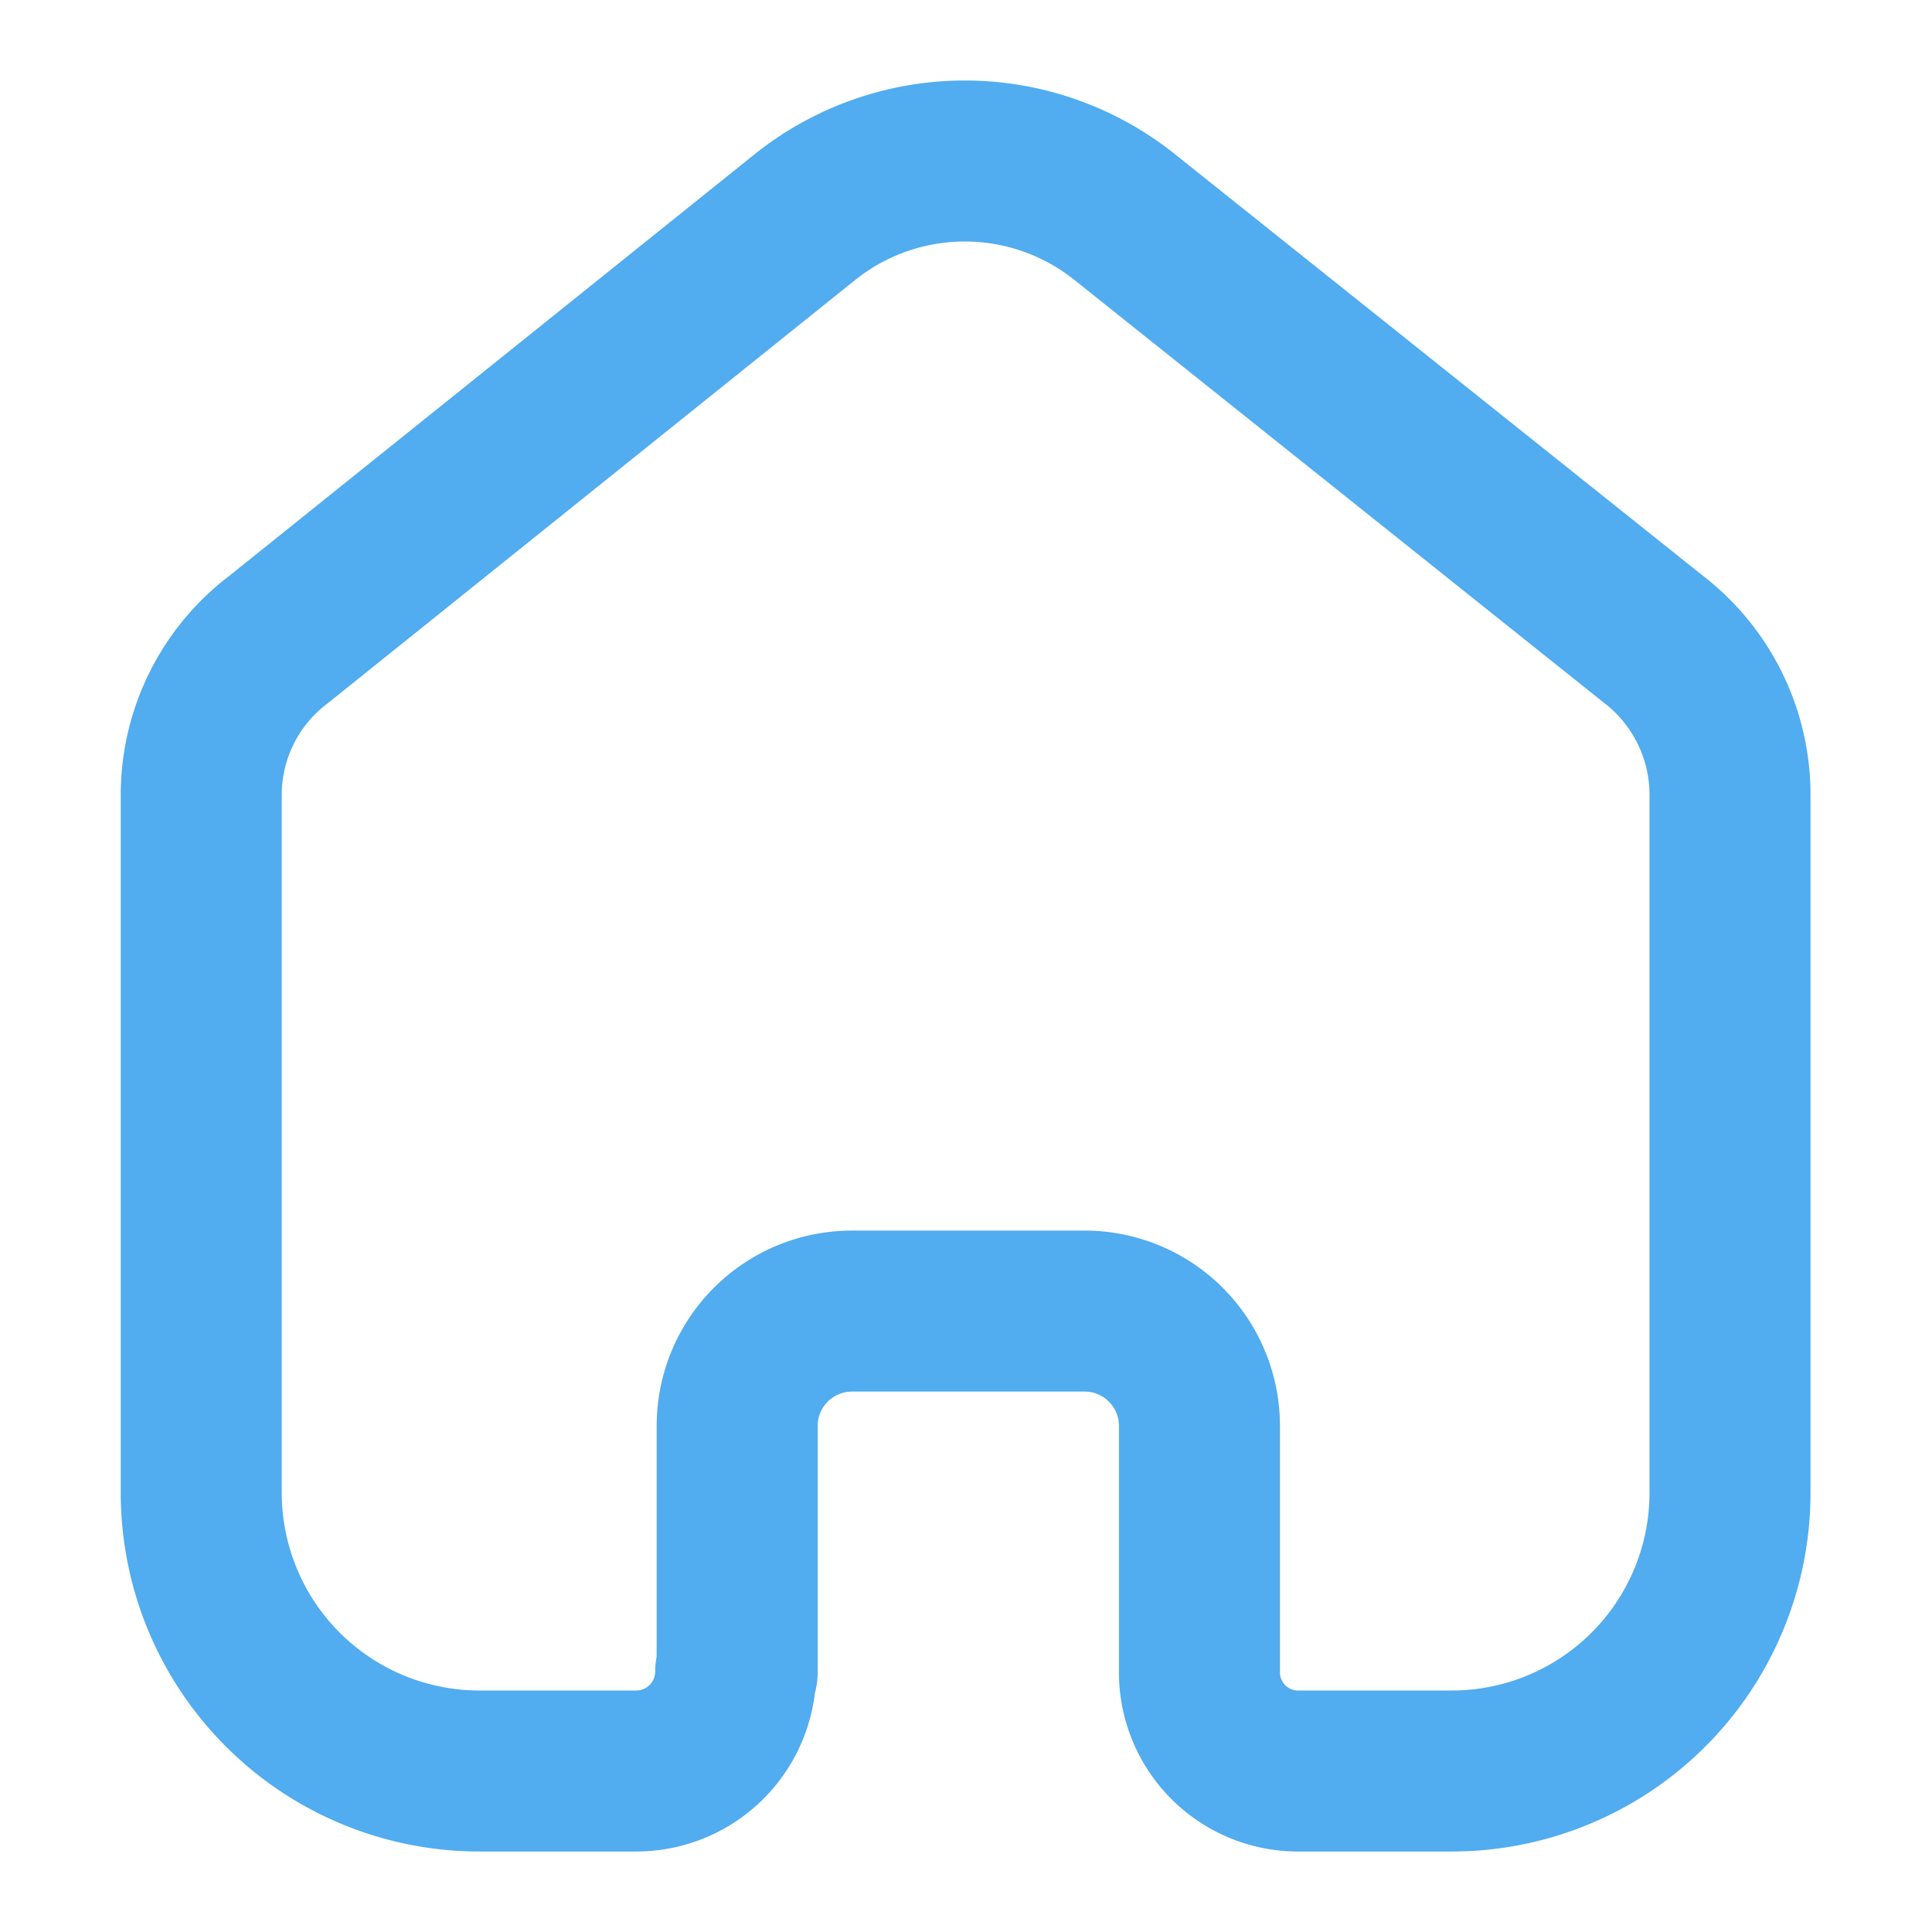 <svg xmlns="http://www.w3.org/2000/svg" id="Iconly_Light_Home" data-name="Iconly/Light/Home" width="18" height="18" viewBox="0 0 18 18"><g id="Home" transform="translate(1.875 1.5)"><path id="Home-2" data-name="Home" d="M4.993,14.079v-2.3a1.07,1.07,0,0,1,1.068-1.064H8.225A1.07,1.07,0,0,1,9.3,11.779h0v2.307a.919.919,0,0,0,.9.914h1.443a2.592,2.592,0,0,0,2.6-2.579h0V5.878a1.83,1.83,0,0,0-.722-1.429L8.593.514a2.385,2.385,0,0,0-2.958,0L.722,4.457A1.815,1.815,0,0,0,0,5.886v6.536A2.592,2.592,0,0,0,2.6,15H4.048a.926.926,0,0,0,.931-.921h0" fill="none" stroke="#51acf0" stroke-linecap="round" stroke-linejoin="round" stroke-miterlimit="10" stroke-width="1.5"></path></g></svg>